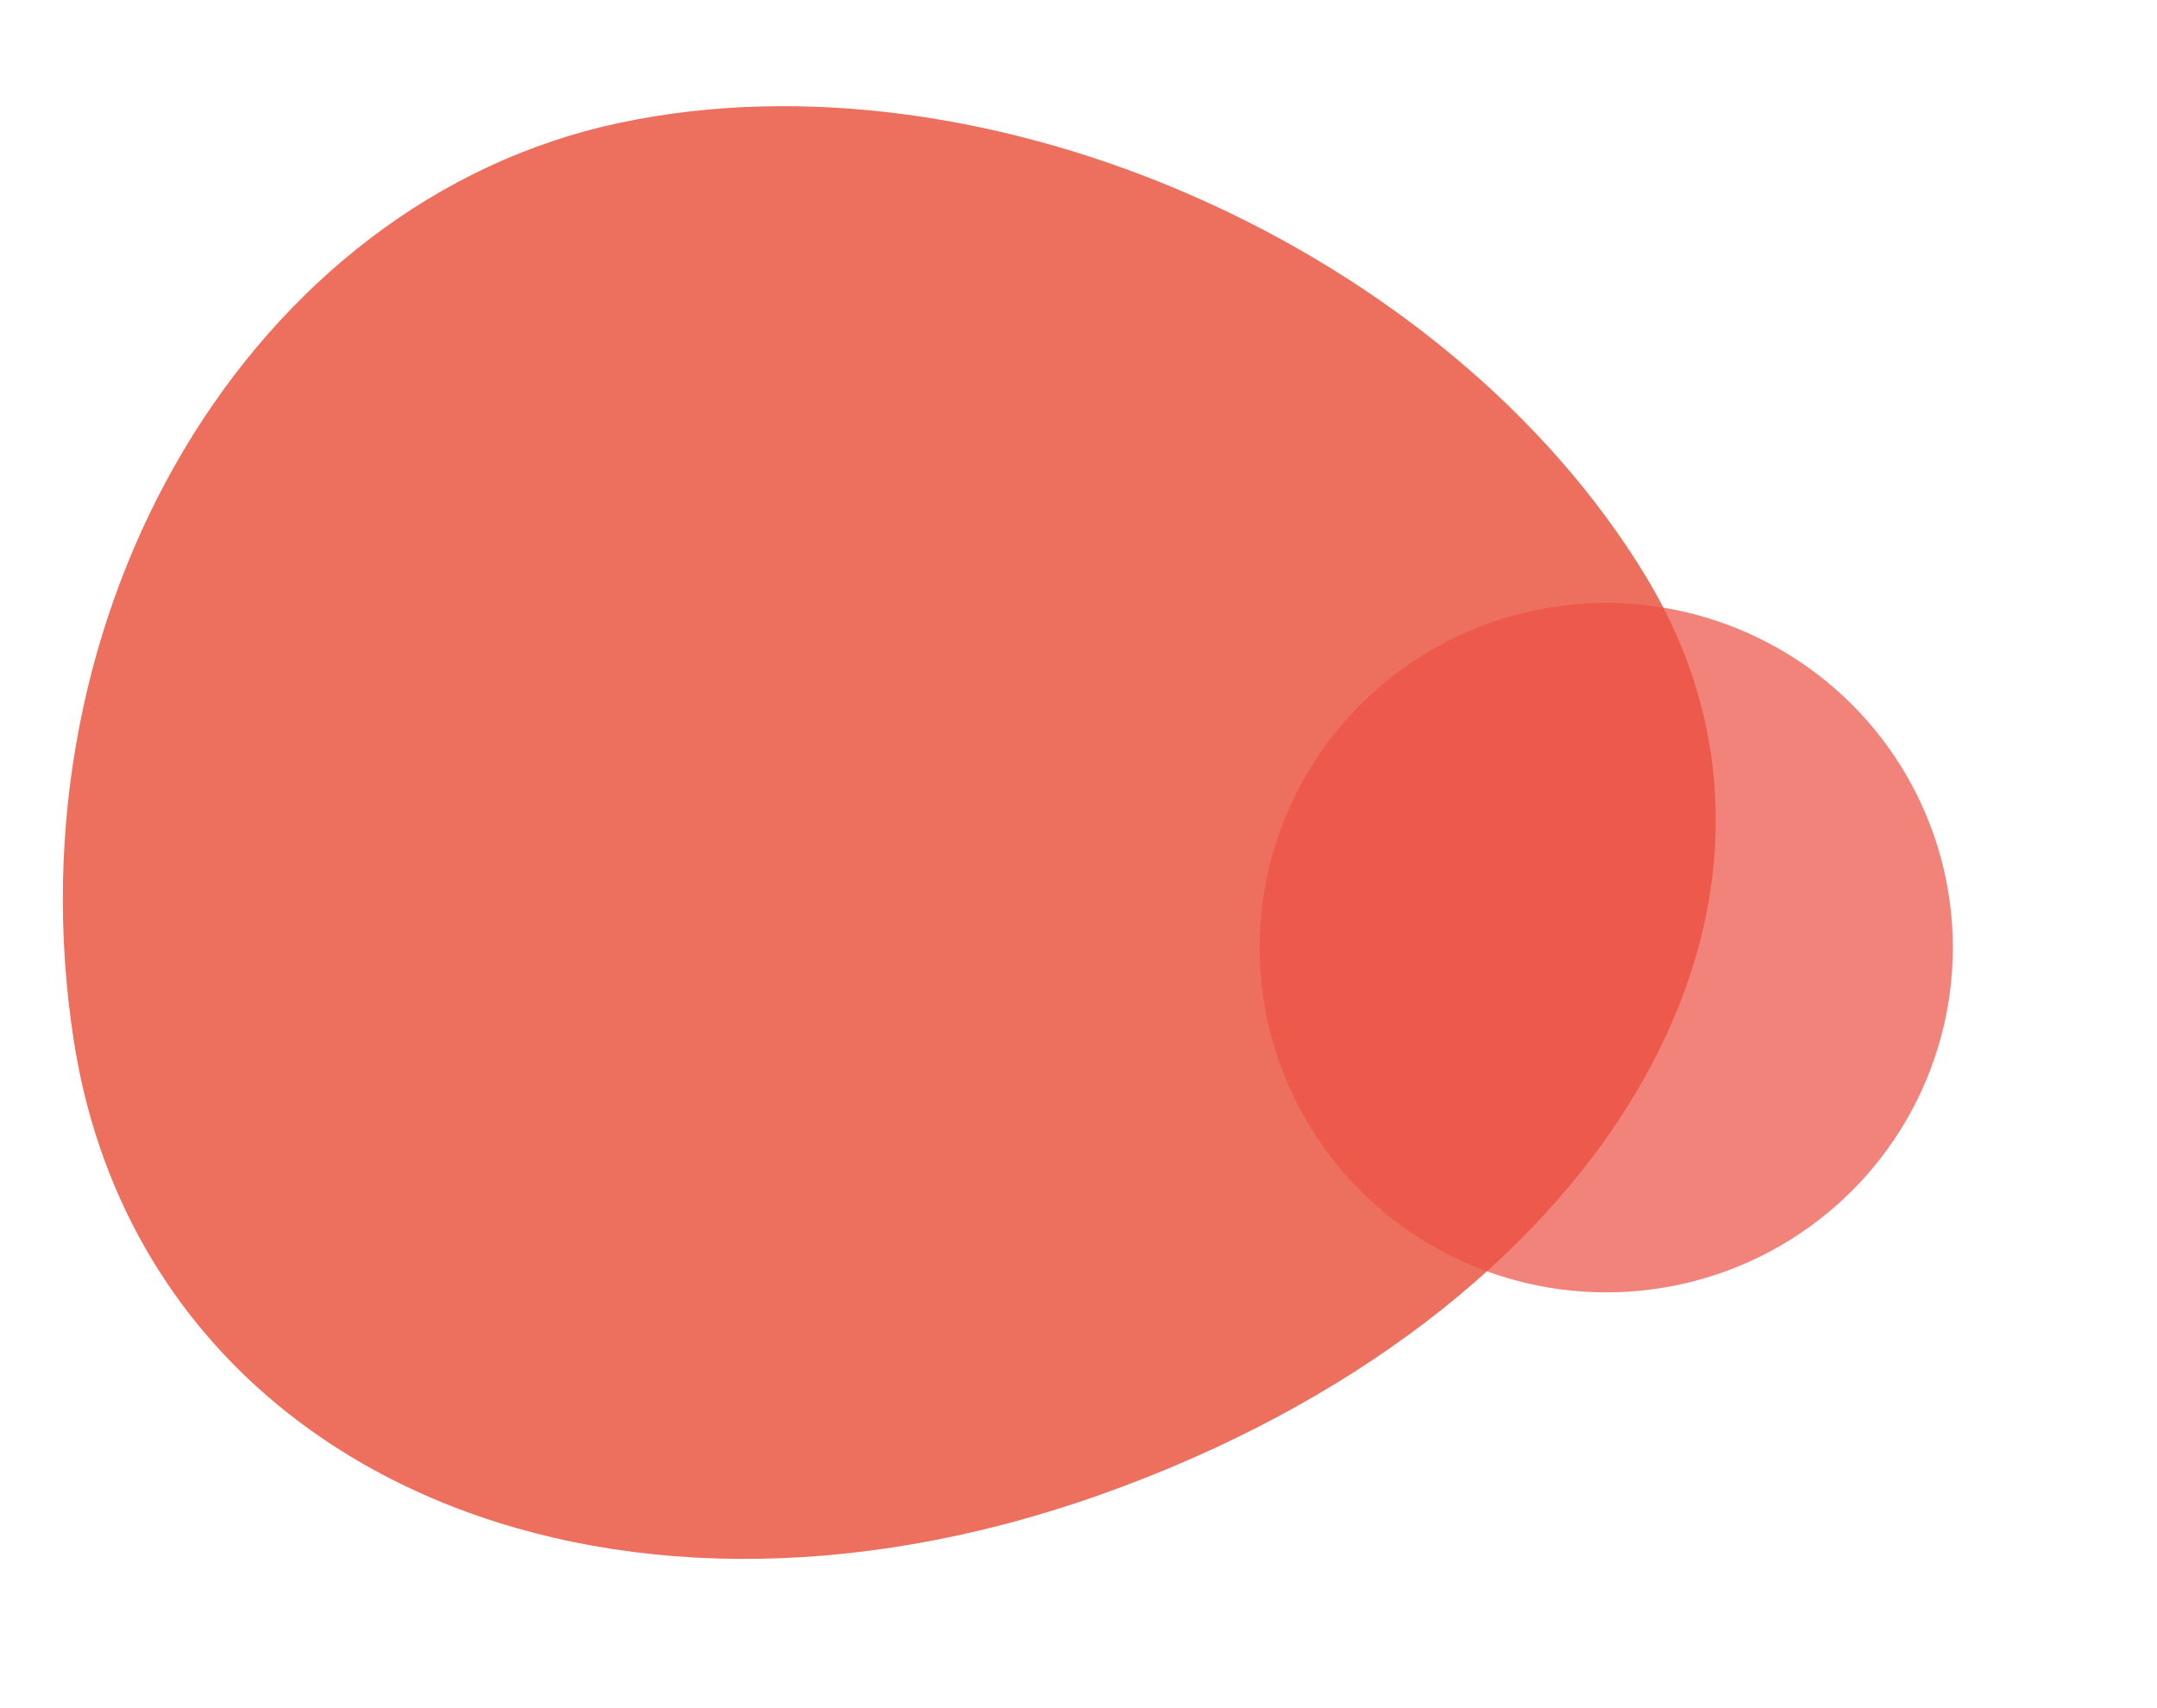 <svg xmlns="http://www.w3.org/2000/svg" id="Calque_1" viewBox="0 0 312.11 247.2"><g id="Groupe_8"><path id="Trac&#xE9;_106" d="M238.22,83.54c28.83,47.61-6.53,107.05-78.97,132.77-72.44,25.72-138.96-3.72-148.58-65.75C1.05,88.52,36.41,29.07,89.64,17.78c53.23-11.29,119.76,18.14,148.58,65.75Z" style="fill:#ed6f5d;"></path></g><ellipse id="Ellipse_1" cx="232.42" cy="137.15" rx="50.15" ry="49.89" style="fill:#ec5144; isolation:isolate; opacity:.71;"></ellipse></svg>
